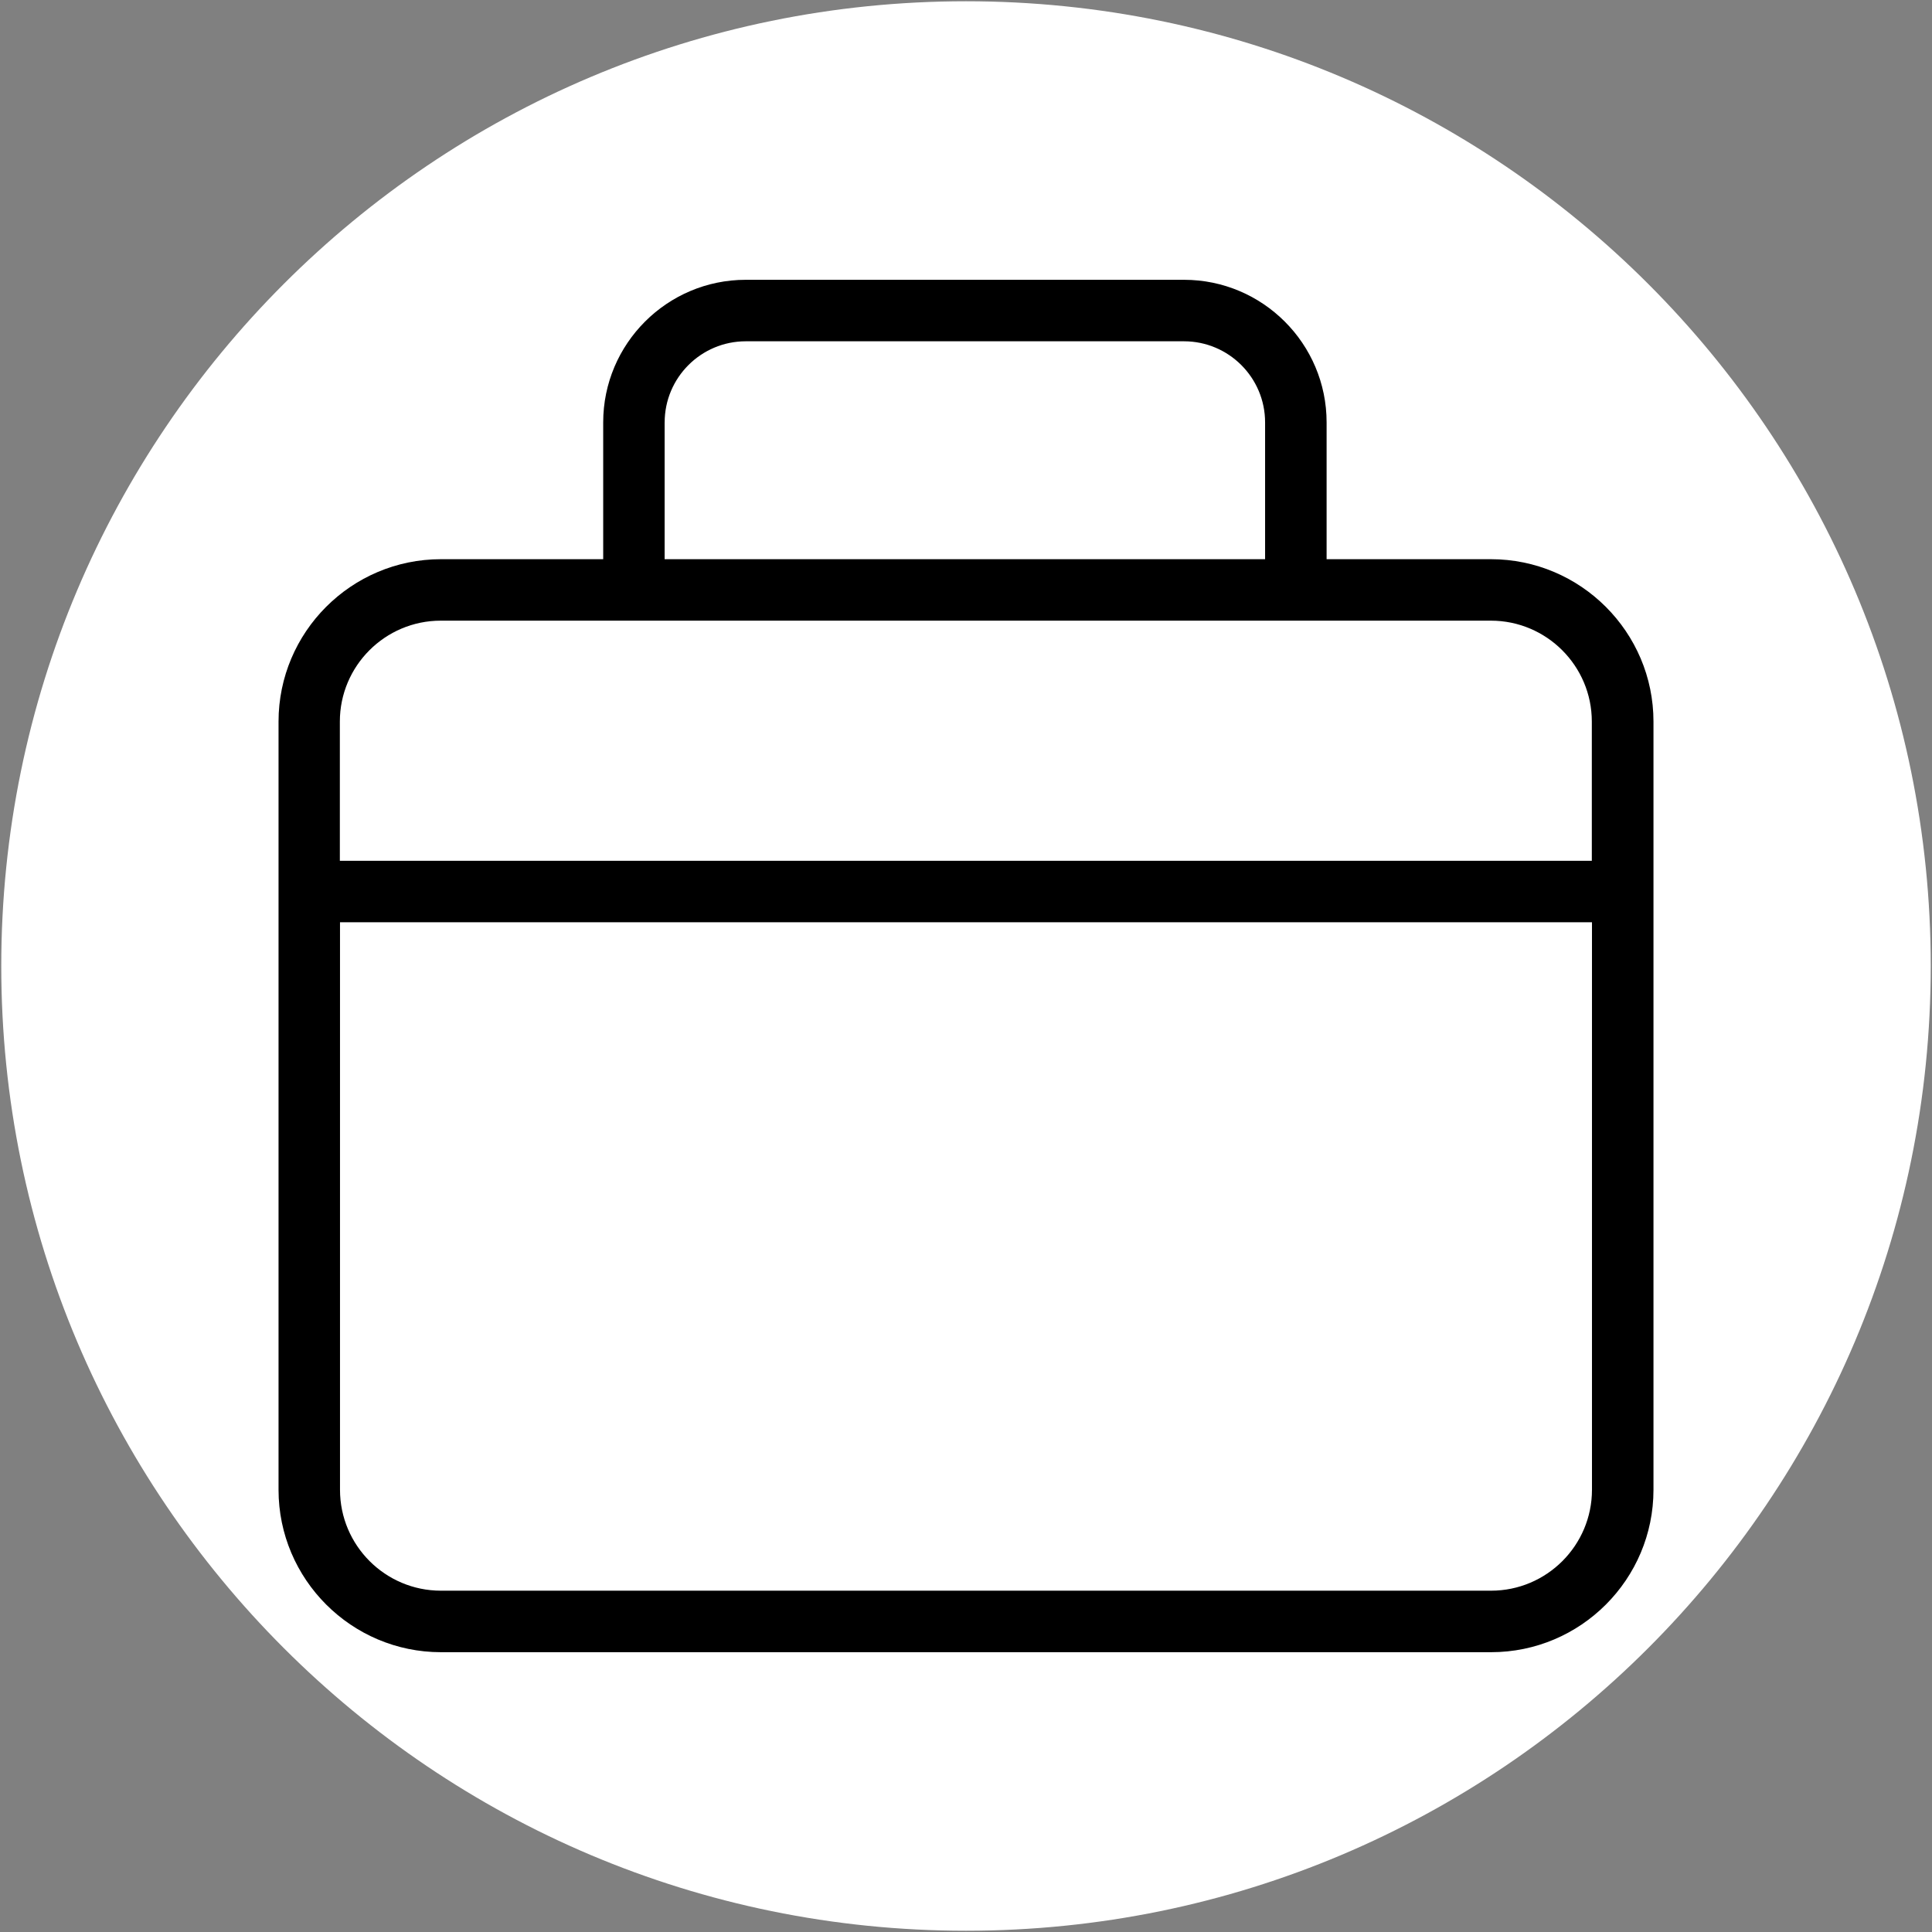 <?xml version="1.0" encoding="UTF-8"?>
<svg id="Layer_1" data-name="Layer 1" xmlns="http://www.w3.org/2000/svg" viewBox="0 0 767 767">
  <rect x="0" y="0" width="767" height="767" fill="#808080" stroke="none"/>
  <defs>
    <style>
      .cls-1 {
        fill: #fff;
      }
    </style>
  </defs>
  <path class="cls-1" d="m383.5,766.5h0C172,766.5.5,595,.5,383.5h0C.5,172,172,.5,383.5.5h0c211.5,0,383,171.5,383,383h0c0,211.5-171.5,383-383,383Z"/>
  <path d="m591.88,222h-65.22v-54.31c0-31.25-25.42-56.61-56.61-56.61h-173.97c-31.25,0-56.61,25.42-56.61,56.61v54.31h-64.41c-35.59,0-64.48,28.95-64.48,64.48v304.96c0,35.53,28.95,64.48,64.48,64.48h416.89c35.59,0,64.48-28.95,64.48-64.48v-304.96c0-35.53-28.95-64.48-64.54-64.48h0Zm-328.01-54.31c0-17.76,14.44-32.2,32.2-32.2h173.97c17.76,0,32.2,14.44,32.2,32.2v54.31h-238.38v-54.31Zm368.14,423.74c0,22.1-17.97,40.07-40.07,40.07H175.05c-22.1,0-40.07-17.97-40.07-40.07v-225.29h497.03v225.29Zm0-249.7H134.92v-55.26c0-22.1,17.97-40.07,40.07-40.07h416.89c22.1,0,40.07,17.97,40.07,40.07v55.26h.07Z"/>
</svg>